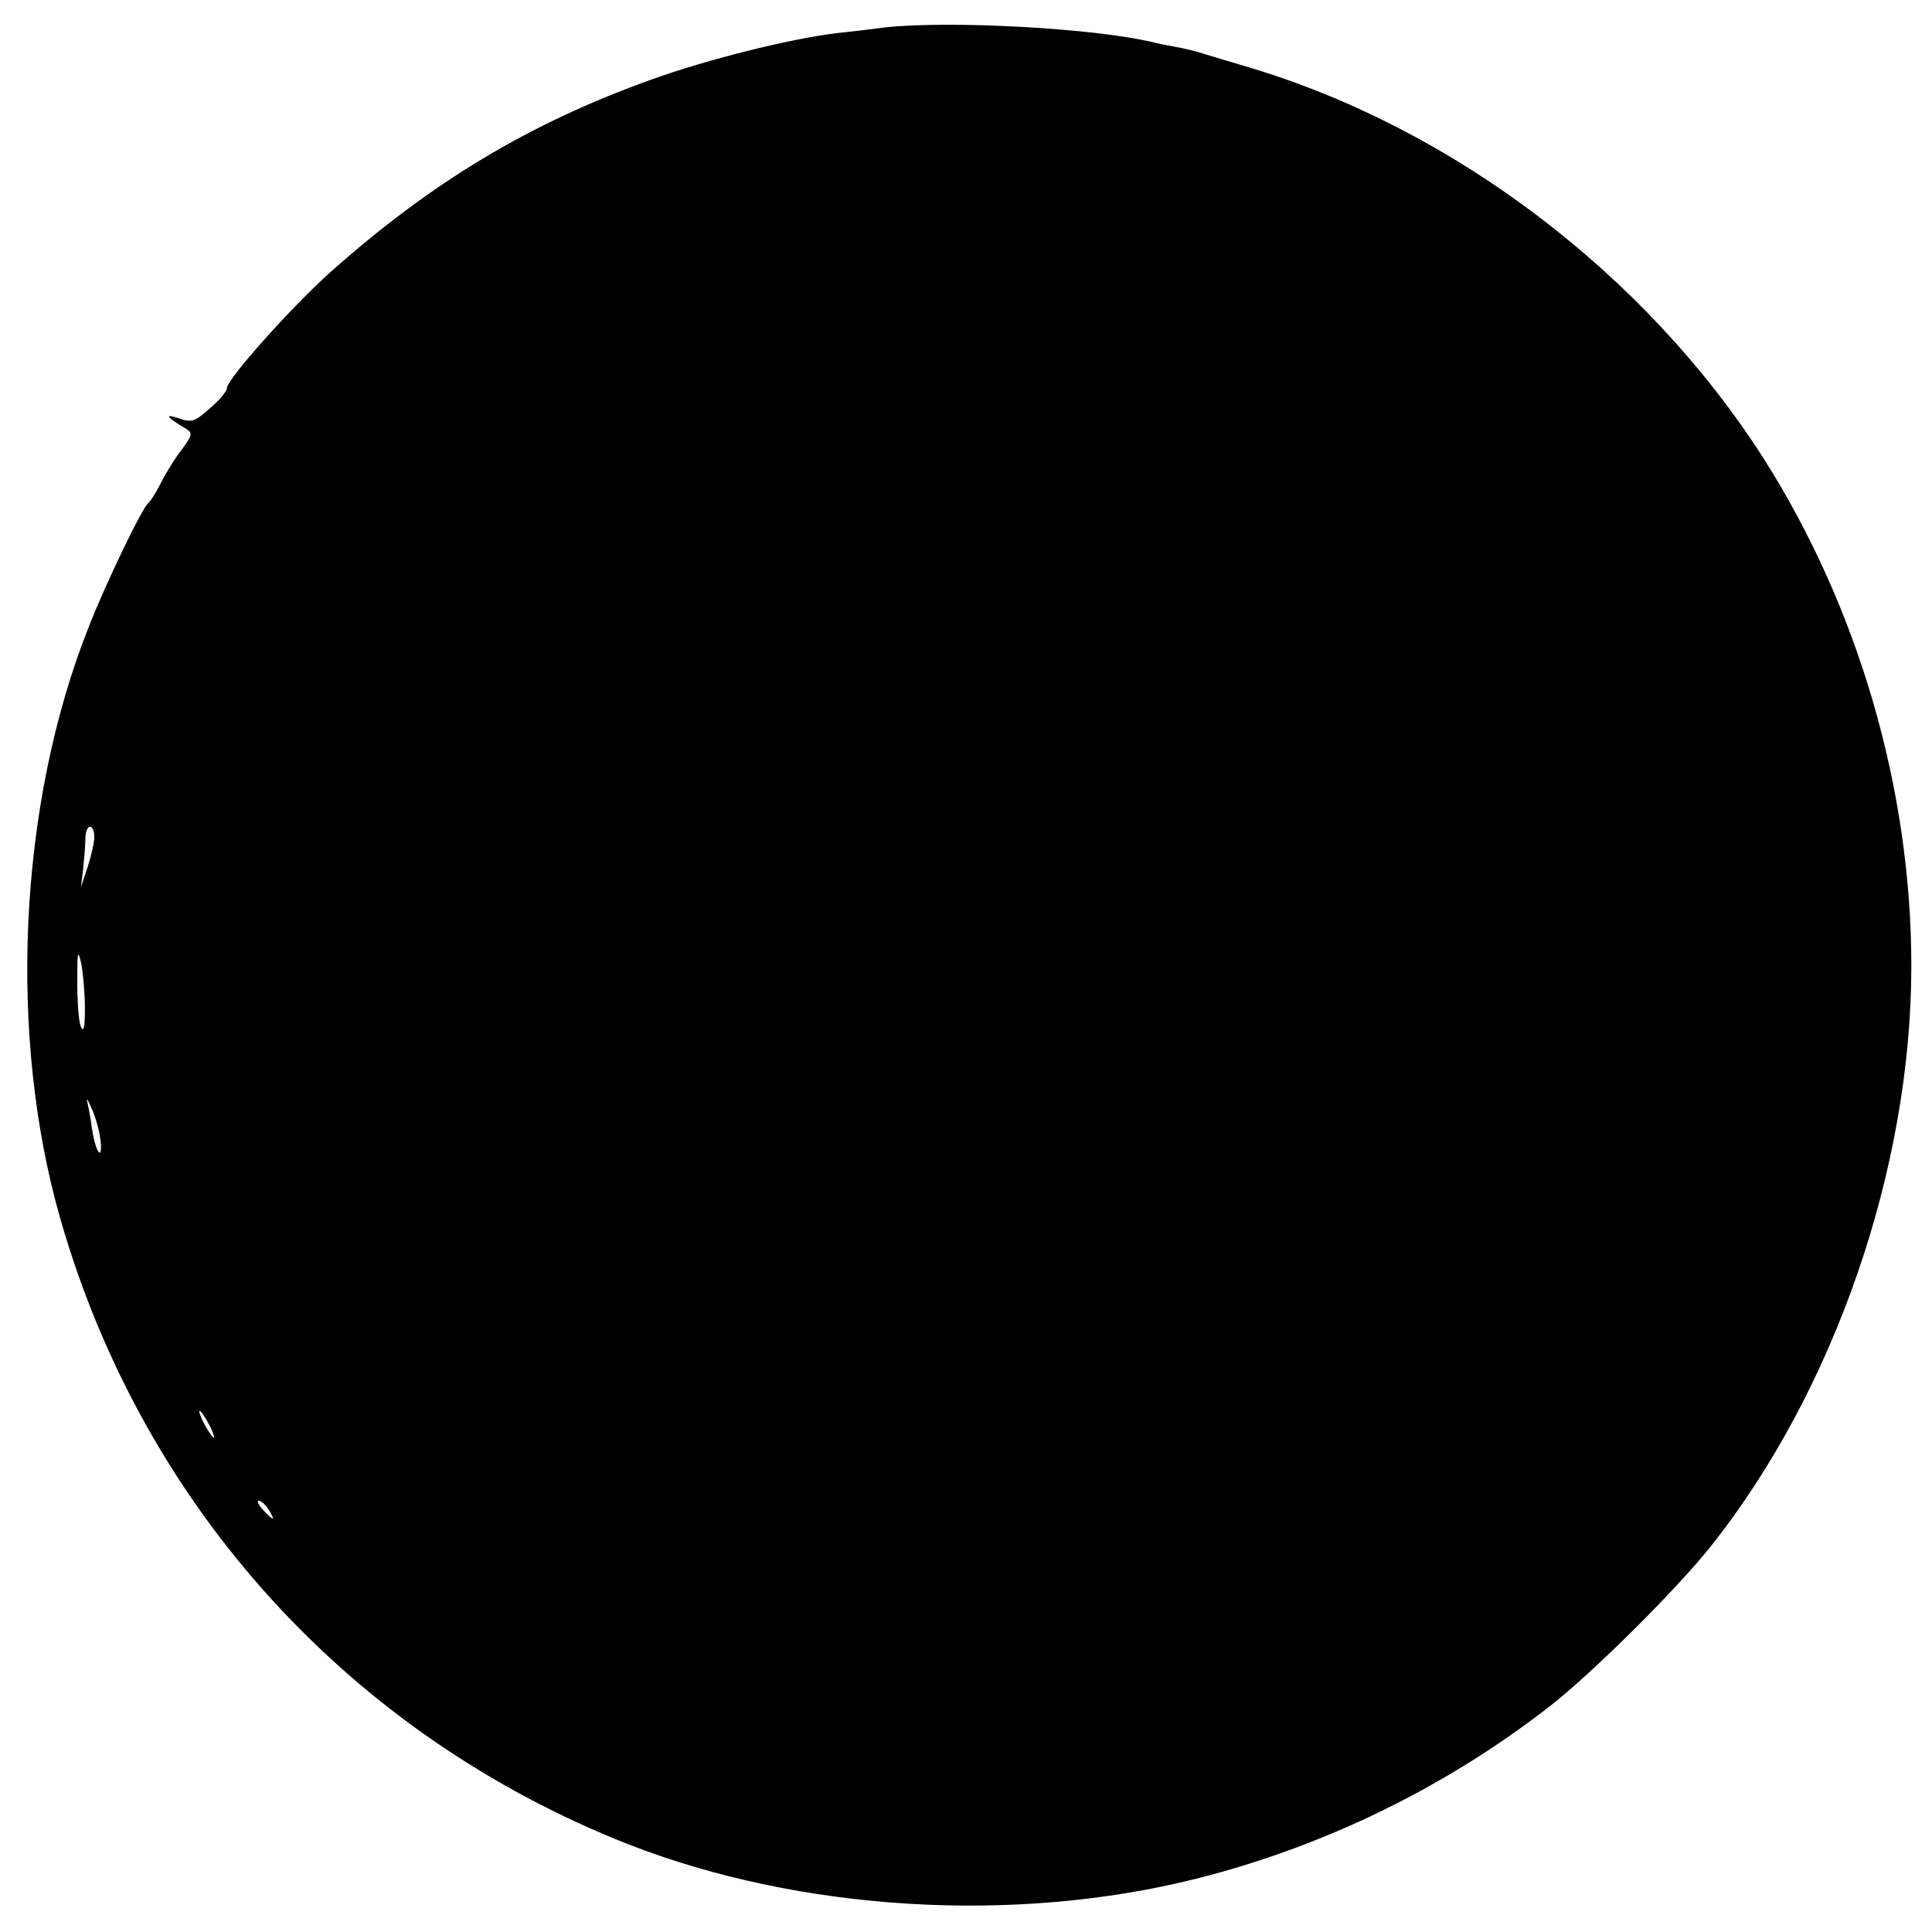 <?xml version="1.0" standalone="no"?>
<!DOCTYPE svg PUBLIC "-//W3C//DTD SVG 20010904//EN"
		"http://www.w3.org/TR/2001/REC-SVG-20010904/DTD/svg10.dtd">
<svg version="1.0" xmlns="http://www.w3.org/2000/svg"
	 width="430pt" height="430pt" viewBox="0 0 430 430"
	 preserveAspectRatio="xMidYMid meet">
	<g transform="translate(0,430) scale(0.1,-0.1)"
	   fill="#000000" stroke="none">
		<path d="M1970 4239 c-30 -4 -80 -10 -110 -13 -104 -13 -285 -58 -410 -103
-273 -98 -489 -228 -715 -429 -86 -77 -230 -238 -230 -258 0 -7 -17 -27 -38
-45 -34 -30 -40 -32 -69 -22 -34 11 -28 3 17 -24 14 -9 13 -14 -10 -45 -15
-19 -36 -53 -47 -75 -11 -22 -24 -42 -28 -45 -13 -9 -96 -181 -134 -279 -155
-393 -179 -907 -61 -1316 184 -640 644 -1146 1264 -1390 382 -149 860 -178
1265 -76 285 72 555 204 786 384 97 76 282 260 359 357 274 346 445 840 445
1290 0 394 -118 798 -329 1130 -261 408 -689 734 -1145 870 -41 12 -86 26
-100 30 -14 5 -43 12 -65 16 -22 4 -42 8 -45 9 -127 32 -455 50 -600 34z
m-1760 -1801 c0 -13 -7 -43 -15 -68 l-15 -45 5 40 c2 22 5 52 5 68 0 15 5 27
10 27 6 0 10 -10 10 -22z m-21 -383 c0 -42 -3 -54 -9 -40 -5 11 -8 56 -8 100
0 68 1 74 9 40 4 -22 8 -67 8 -100z m34 -288 c3 -20 2 -35 -2 -32 -5 2 -12 26
-16 51 -3 26 -9 54 -11 63 -2 9 2 3 9 -14 8 -16 17 -47 20 -68z m242 -637 c9
-16 13 -30 11 -30 -3 0 -12 14 -21 30 -9 17 -13 30 -11 30 3 0 12 -13 21 -30z
m133 -190 c7 -11 11 -20 9 -20 -2 0 -12 9 -22 20 -10 11 -14 20 -9 20 5 0 15
-9 22 -20z"/>
	</g>
</svg>
